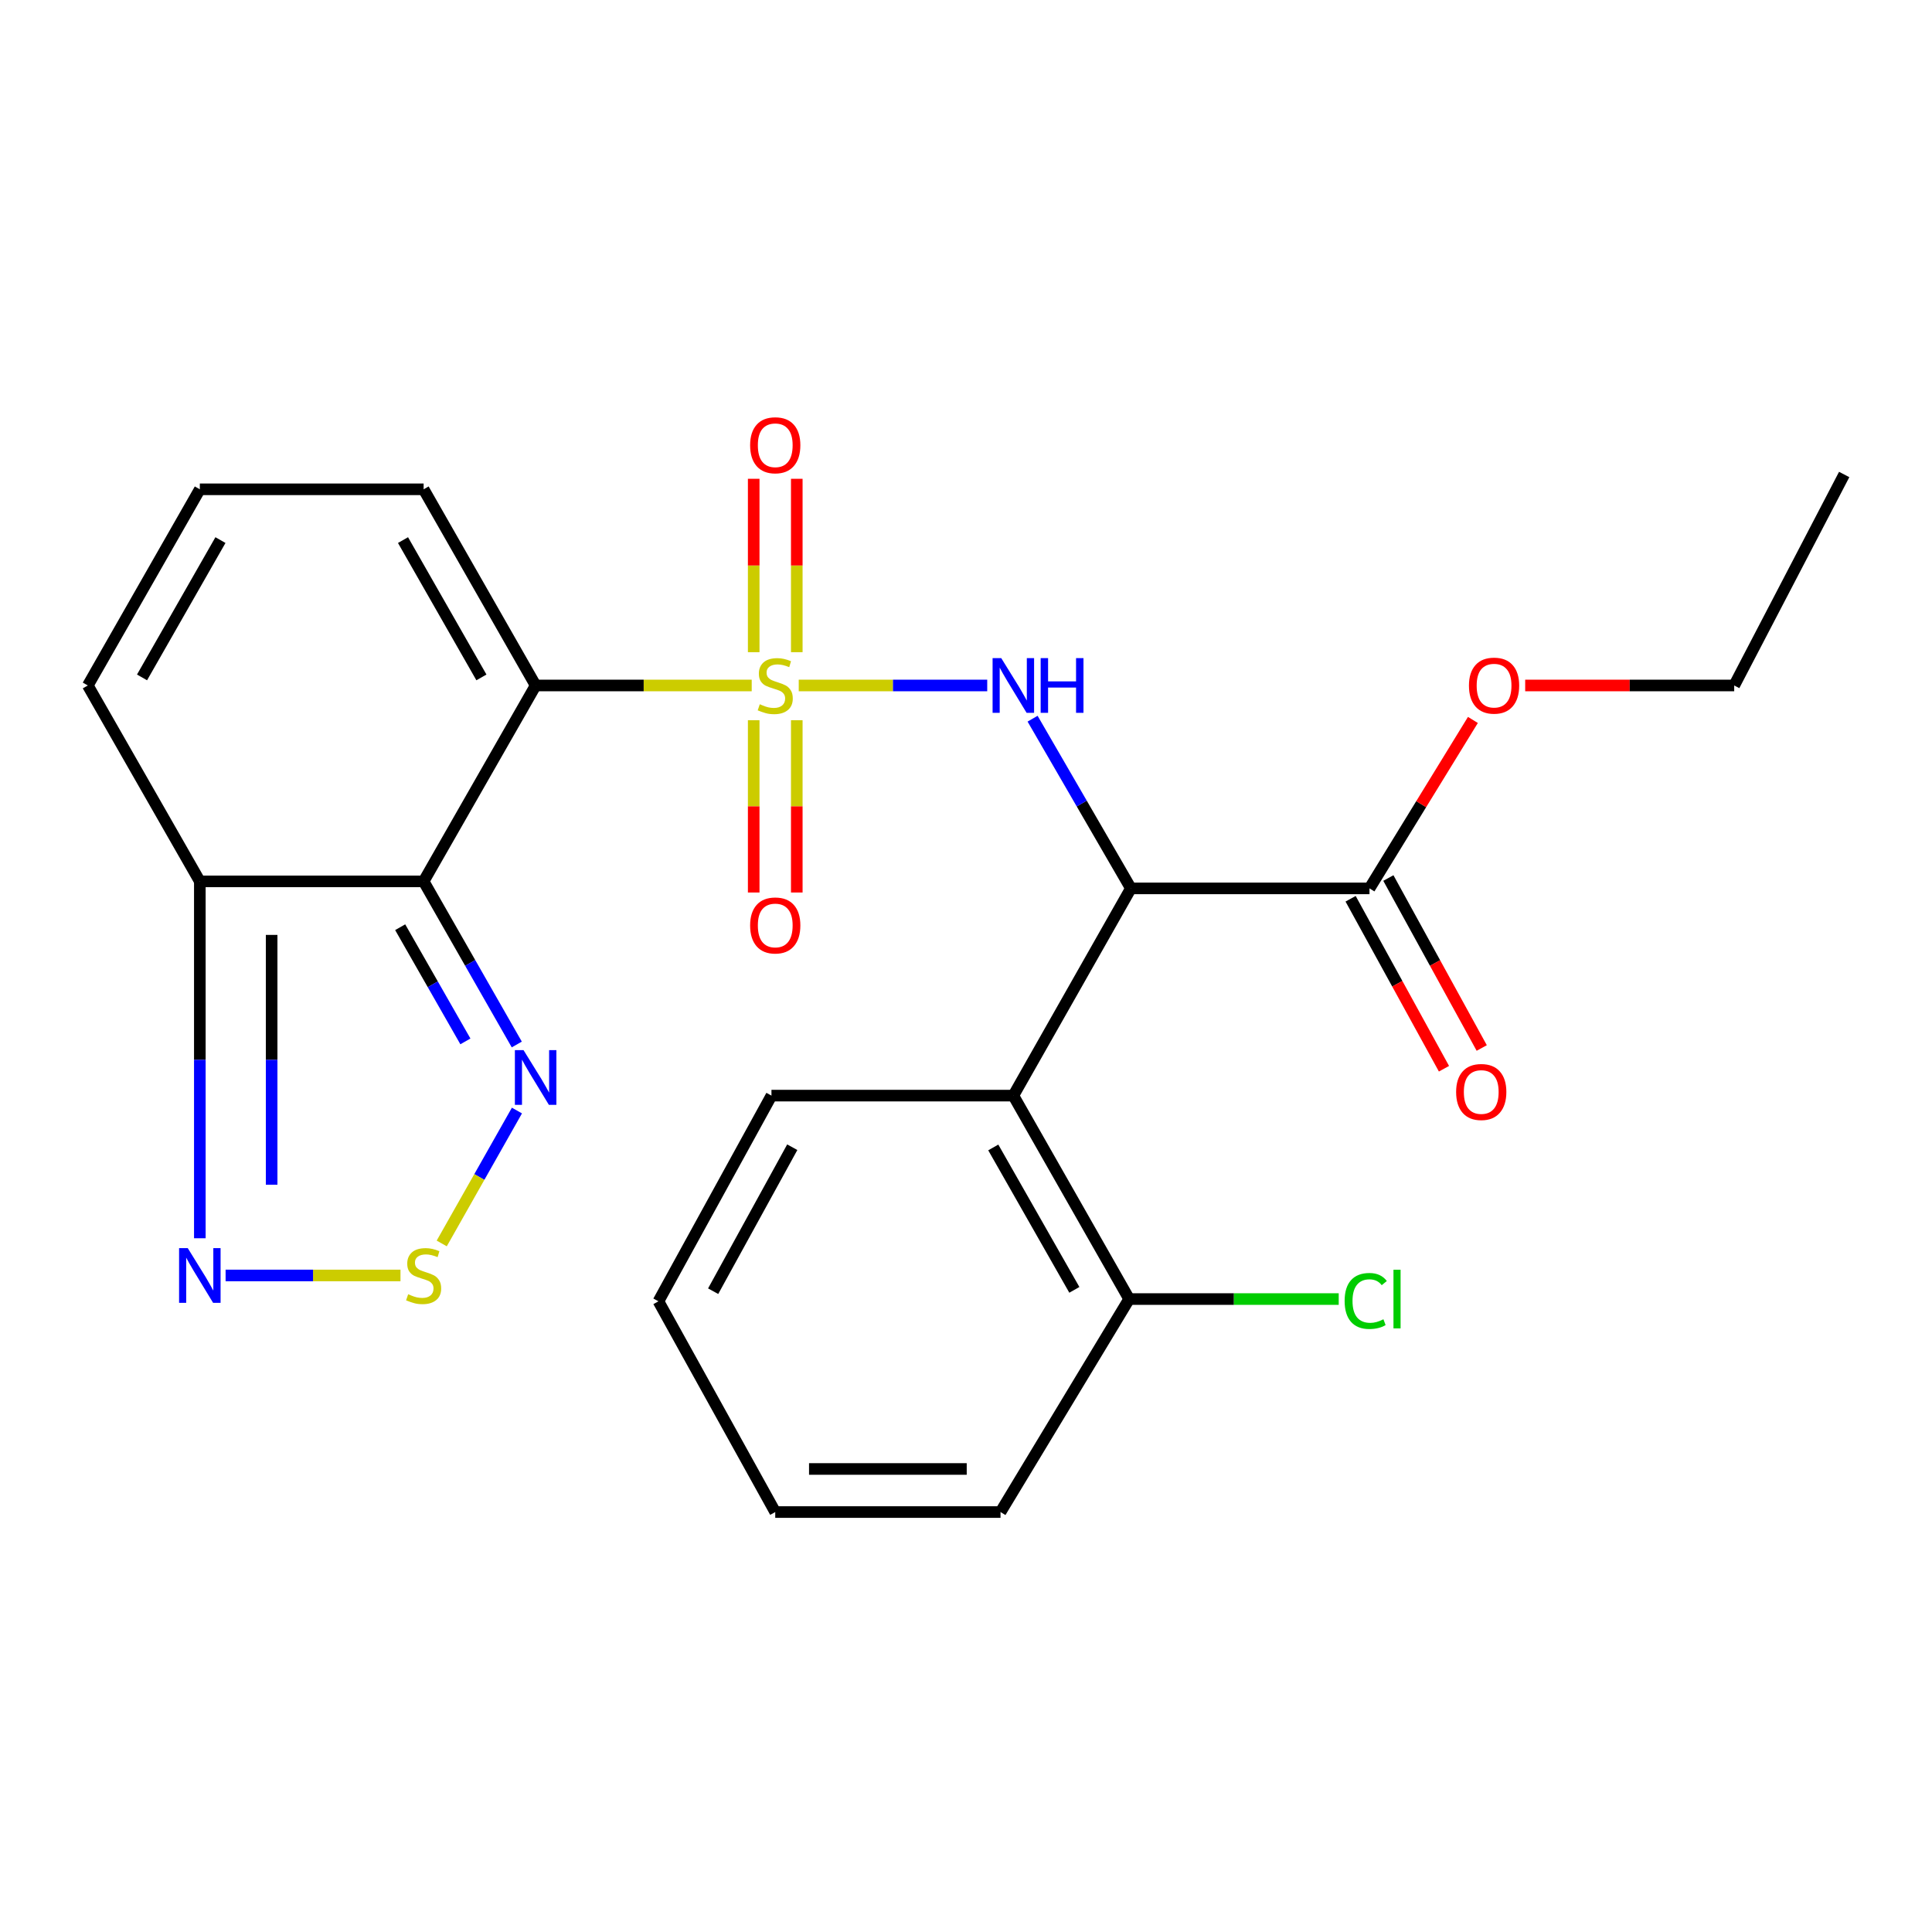<?xml version='1.0' encoding='iso-8859-1'?>
<svg version='1.1' baseProfile='full'
              xmlns='http://www.w3.org/2000/svg'
                      xmlns:rdkit='http://www.rdkit.org/xml'
                      xmlns:xlink='http://www.w3.org/1999/xlink'
                  xml:space='preserve'
width='1000px' height='1000px' viewBox='0 0 1000 1000'>
<!-- END OF HEADER -->
<rect style='opacity:1.0;fill:#FFFFFF;stroke:none' width='1000' height='1000' x='0' y='0'> </rect>
<path class='bond-0' d='M 389.083,354.8 L 333.163,354.8' style='fill:none;fill-rule:evenodd;stroke:#CCCC00;stroke-width:6px;stroke-linecap:butt;stroke-linejoin:miter;stroke-opacity:1' />
<path class='bond-0' d='M 333.163,354.8 L 277.243,354.8' style='fill:none;fill-rule:evenodd;stroke:#000000;stroke-width:6px;stroke-linecap:butt;stroke-linejoin:miter;stroke-opacity:1' />
<path class='bond-3' d='M 413.425,354.8 L 462.206,354.8' style='fill:none;fill-rule:evenodd;stroke:#CCCC00;stroke-width:6px;stroke-linecap:butt;stroke-linejoin:miter;stroke-opacity:1' />
<path class='bond-3' d='M 462.206,354.8 L 510.987,354.8' style='fill:none;fill-rule:evenodd;stroke:#0000FF;stroke-width:6px;stroke-linecap:butt;stroke-linejoin:miter;stroke-opacity:1' />
<path class='bond-10' d='M 390.114,372.783 L 390.114,417.371' style='fill:none;fill-rule:evenodd;stroke:#CCCC00;stroke-width:6px;stroke-linecap:butt;stroke-linejoin:miter;stroke-opacity:1' />
<path class='bond-10' d='M 390.114,417.371 L 390.114,461.959' style='fill:none;fill-rule:evenodd;stroke:#FF0000;stroke-width:6px;stroke-linecap:butt;stroke-linejoin:miter;stroke-opacity:1' />
<path class='bond-10' d='M 412.413,372.783 L 412.413,417.371' style='fill:none;fill-rule:evenodd;stroke:#CCCC00;stroke-width:6px;stroke-linecap:butt;stroke-linejoin:miter;stroke-opacity:1' />
<path class='bond-10' d='M 412.413,417.371 L 412.413,461.959' style='fill:none;fill-rule:evenodd;stroke:#FF0000;stroke-width:6px;stroke-linecap:butt;stroke-linejoin:miter;stroke-opacity:1' />
<path class='bond-11' d='M 412.413,337.569 L 412.413,292.696' style='fill:none;fill-rule:evenodd;stroke:#CCCC00;stroke-width:6px;stroke-linecap:butt;stroke-linejoin:miter;stroke-opacity:1' />
<path class='bond-11' d='M 412.413,292.696 L 412.413,247.822' style='fill:none;fill-rule:evenodd;stroke:#FF0000;stroke-width:6px;stroke-linecap:butt;stroke-linejoin:miter;stroke-opacity:1' />
<path class='bond-11' d='M 390.114,337.569 L 390.114,292.696' style='fill:none;fill-rule:evenodd;stroke:#CCCC00;stroke-width:6px;stroke-linecap:butt;stroke-linejoin:miter;stroke-opacity:1' />
<path class='bond-11' d='M 390.114,292.696 L 390.114,247.822' style='fill:none;fill-rule:evenodd;stroke:#FF0000;stroke-width:6px;stroke-linecap:butt;stroke-linejoin:miter;stroke-opacity:1' />
<path class='bond-1' d='M 277.243,354.8 L 219.265,456.2' style='fill:none;fill-rule:evenodd;stroke:#000000;stroke-width:6px;stroke-linecap:butt;stroke-linejoin:miter;stroke-opacity:1' />
<path class='bond-12' d='M 277.243,354.8 L 219.265,253.264' style='fill:none;fill-rule:evenodd;stroke:#000000;stroke-width:6px;stroke-linecap:butt;stroke-linejoin:miter;stroke-opacity:1' />
<path class='bond-12' d='M 249.182,350.627 L 208.597,279.552' style='fill:none;fill-rule:evenodd;stroke:#000000;stroke-width:6px;stroke-linecap:butt;stroke-linejoin:miter;stroke-opacity:1' />
<path class='bond-4' d='M 219.265,456.2 L 243.376,498.414' style='fill:none;fill-rule:evenodd;stroke:#000000;stroke-width:6px;stroke-linecap:butt;stroke-linejoin:miter;stroke-opacity:1' />
<path class='bond-4' d='M 243.376,498.414 L 267.486,540.628' style='fill:none;fill-rule:evenodd;stroke:#0000FF;stroke-width:6px;stroke-linecap:butt;stroke-linejoin:miter;stroke-opacity:1' />
<path class='bond-4' d='M 207.135,479.923 L 224.012,509.473' style='fill:none;fill-rule:evenodd;stroke:#000000;stroke-width:6px;stroke-linecap:butt;stroke-linejoin:miter;stroke-opacity:1' />
<path class='bond-4' d='M 224.012,509.473 L 240.889,539.023' style='fill:none;fill-rule:evenodd;stroke:#0000FF;stroke-width:6px;stroke-linecap:butt;stroke-linejoin:miter;stroke-opacity:1' />
<path class='bond-6' d='M 219.265,456.2 L 103.433,456.2' style='fill:none;fill-rule:evenodd;stroke:#000000;stroke-width:6px;stroke-linecap:butt;stroke-linejoin:miter;stroke-opacity:1' />
<path class='bond-2' d='M 585.344,459.829 L 559.904,415.912' style='fill:none;fill-rule:evenodd;stroke:#000000;stroke-width:6px;stroke-linecap:butt;stroke-linejoin:miter;stroke-opacity:1' />
<path class='bond-2' d='M 559.904,415.912 L 534.465,371.994' style='fill:none;fill-rule:evenodd;stroke:#0000FF;stroke-width:6px;stroke-linecap:butt;stroke-linejoin:miter;stroke-opacity:1' />
<path class='bond-7' d='M 585.344,459.829 L 524.504,567.089' style='fill:none;fill-rule:evenodd;stroke:#000000;stroke-width:6px;stroke-linecap:butt;stroke-linejoin:miter;stroke-opacity:1' />
<path class='bond-9' d='M 585.344,459.829 L 708.845,459.829' style='fill:none;fill-rule:evenodd;stroke:#000000;stroke-width:6px;stroke-linecap:butt;stroke-linejoin:miter;stroke-opacity:1' />
<path class='bond-5' d='M 267.565,574.814 L 248.104,609.209' style='fill:none;fill-rule:evenodd;stroke:#0000FF;stroke-width:6px;stroke-linecap:butt;stroke-linejoin:miter;stroke-opacity:1' />
<path class='bond-5' d='M 248.104,609.209 L 228.642,643.604' style='fill:none;fill-rule:evenodd;stroke:#CCCC00;stroke-width:6px;stroke-linecap:butt;stroke-linejoin:miter;stroke-opacity:1' />
<path class='bond-26' d='M 207.289,660.176 L 162.029,660.176' style='fill:none;fill-rule:evenodd;stroke:#CCCC00;stroke-width:6px;stroke-linecap:butt;stroke-linejoin:miter;stroke-opacity:1' />
<path class='bond-26' d='M 162.029,660.176 L 116.769,660.176' style='fill:none;fill-rule:evenodd;stroke:#0000FF;stroke-width:6px;stroke-linecap:butt;stroke-linejoin:miter;stroke-opacity:1' />
<path class='bond-8' d='M 103.433,456.2 L 103.433,548.558' style='fill:none;fill-rule:evenodd;stroke:#000000;stroke-width:6px;stroke-linecap:butt;stroke-linejoin:miter;stroke-opacity:1' />
<path class='bond-8' d='M 103.433,548.558 L 103.433,640.916' style='fill:none;fill-rule:evenodd;stroke:#0000FF;stroke-width:6px;stroke-linecap:butt;stroke-linejoin:miter;stroke-opacity:1' />
<path class='bond-8' d='M 140.598,483.907 L 140.598,548.558' style='fill:none;fill-rule:evenodd;stroke:#000000;stroke-width:6px;stroke-linecap:butt;stroke-linejoin:miter;stroke-opacity:1' />
<path class='bond-8' d='M 140.598,548.558 L 140.598,613.209' style='fill:none;fill-rule:evenodd;stroke:#0000FF;stroke-width:6px;stroke-linecap:butt;stroke-linejoin:miter;stroke-opacity:1' />
<path class='bond-25' d='M 103.433,456.2 L 45.455,354.8' style='fill:none;fill-rule:evenodd;stroke:#000000;stroke-width:6px;stroke-linecap:butt;stroke-linejoin:miter;stroke-opacity:1' />
<path class='bond-15' d='M 524.504,567.089 L 584.452,672.391' style='fill:none;fill-rule:evenodd;stroke:#000000;stroke-width:6px;stroke-linecap:butt;stroke-linejoin:miter;stroke-opacity:1' />
<path class='bond-15' d='M 514.118,593.916 L 556.081,667.628' style='fill:none;fill-rule:evenodd;stroke:#000000;stroke-width:6px;stroke-linecap:butt;stroke-linejoin:miter;stroke-opacity:1' />
<path class='bond-19' d='M 524.504,567.089 L 399.306,567.089' style='fill:none;fill-rule:evenodd;stroke:#000000;stroke-width:6px;stroke-linecap:butt;stroke-linejoin:miter;stroke-opacity:1' />
<path class='bond-16' d='M 699.072,465.197 L 723.236,509.186' style='fill:none;fill-rule:evenodd;stroke:#000000;stroke-width:6px;stroke-linecap:butt;stroke-linejoin:miter;stroke-opacity:1' />
<path class='bond-16' d='M 723.236,509.186 L 747.399,553.176' style='fill:none;fill-rule:evenodd;stroke:#FF0000;stroke-width:6px;stroke-linecap:butt;stroke-linejoin:miter;stroke-opacity:1' />
<path class='bond-16' d='M 718.617,454.461 L 742.78,498.451' style='fill:none;fill-rule:evenodd;stroke:#000000;stroke-width:6px;stroke-linecap:butt;stroke-linejoin:miter;stroke-opacity:1' />
<path class='bond-16' d='M 742.78,498.451 L 766.943,542.44' style='fill:none;fill-rule:evenodd;stroke:#FF0000;stroke-width:6px;stroke-linecap:butt;stroke-linejoin:miter;stroke-opacity:1' />
<path class='bond-17' d='M 708.845,459.829 L 735.609,416.235' style='fill:none;fill-rule:evenodd;stroke:#000000;stroke-width:6px;stroke-linecap:butt;stroke-linejoin:miter;stroke-opacity:1' />
<path class='bond-17' d='M 735.609,416.235 L 762.373,372.641' style='fill:none;fill-rule:evenodd;stroke:#FF0000;stroke-width:6px;stroke-linecap:butt;stroke-linejoin:miter;stroke-opacity:1' />
<path class='bond-13' d='M 219.265,253.264 L 103.433,253.264' style='fill:none;fill-rule:evenodd;stroke:#000000;stroke-width:6px;stroke-linecap:butt;stroke-linejoin:miter;stroke-opacity:1' />
<path class='bond-14' d='M 103.433,253.264 L 45.455,354.8' style='fill:none;fill-rule:evenodd;stroke:#000000;stroke-width:6px;stroke-linecap:butt;stroke-linejoin:miter;stroke-opacity:1' />
<path class='bond-14' d='M 114.101,279.552 L 73.516,350.627' style='fill:none;fill-rule:evenodd;stroke:#000000;stroke-width:6px;stroke-linecap:butt;stroke-linejoin:miter;stroke-opacity:1' />
<path class='bond-18' d='M 584.452,672.391 L 638.685,672.391' style='fill:none;fill-rule:evenodd;stroke:#000000;stroke-width:6px;stroke-linecap:butt;stroke-linejoin:miter;stroke-opacity:1' />
<path class='bond-18' d='M 638.685,672.391 L 692.919,672.391' style='fill:none;fill-rule:evenodd;stroke:#00CC00;stroke-width:6px;stroke-linecap:butt;stroke-linejoin:miter;stroke-opacity:1' />
<path class='bond-20' d='M 584.452,672.391 L 517.864,782.636' style='fill:none;fill-rule:evenodd;stroke:#000000;stroke-width:6px;stroke-linecap:butt;stroke-linejoin:miter;stroke-opacity:1' />
<path class='bond-21' d='M 789.434,354.8 L 843.527,354.8' style='fill:none;fill-rule:evenodd;stroke:#FF0000;stroke-width:6px;stroke-linecap:butt;stroke-linejoin:miter;stroke-opacity:1' />
<path class='bond-21' d='M 843.527,354.8 L 897.62,354.8' style='fill:none;fill-rule:evenodd;stroke:#000000;stroke-width:6px;stroke-linecap:butt;stroke-linejoin:miter;stroke-opacity:1' />
<path class='bond-22' d='M 399.306,567.089 L 340.808,673.555' style='fill:none;fill-rule:evenodd;stroke:#000000;stroke-width:6px;stroke-linecap:butt;stroke-linejoin:miter;stroke-opacity:1' />
<path class='bond-22' d='M 410.075,593.797 L 369.126,668.323' style='fill:none;fill-rule:evenodd;stroke:#000000;stroke-width:6px;stroke-linecap:butt;stroke-linejoin:miter;stroke-opacity:1' />
<path class='bond-27' d='M 517.864,782.636 L 401.264,782.636' style='fill:none;fill-rule:evenodd;stroke:#000000;stroke-width:6px;stroke-linecap:butt;stroke-linejoin:miter;stroke-opacity:1' />
<path class='bond-27' d='M 500.374,760.337 L 418.754,760.337' style='fill:none;fill-rule:evenodd;stroke:#000000;stroke-width:6px;stroke-linecap:butt;stroke-linejoin:miter;stroke-opacity:1' />
<path class='bond-23' d='M 897.62,354.8 L 954.545,245.595' style='fill:none;fill-rule:evenodd;stroke:#000000;stroke-width:6px;stroke-linecap:butt;stroke-linejoin:miter;stroke-opacity:1' />
<path class='bond-24' d='M 340.808,673.555 L 401.264,782.636' style='fill:none;fill-rule:evenodd;stroke:#000000;stroke-width:6px;stroke-linecap:butt;stroke-linejoin:miter;stroke-opacity:1' />
<path  class='atom-0' d='M 393.264 364.52
Q 393.584 364.64, 394.904 365.2
Q 396.224 365.76, 397.664 366.12
Q 399.144 366.44, 400.584 366.44
Q 403.264 366.44, 404.824 365.16
Q 406.384 363.84, 406.384 361.56
Q 406.384 360, 405.584 359.04
Q 404.824 358.08, 403.624 357.56
Q 402.424 357.04, 400.424 356.44
Q 397.904 355.68, 396.384 354.96
Q 394.904 354.24, 393.824 352.72
Q 392.784 351.2, 392.784 348.64
Q 392.784 345.08, 395.184 342.88
Q 397.624 340.68, 402.424 340.68
Q 405.704 340.68, 409.424 342.24
L 408.504 345.32
Q 405.104 343.92, 402.544 343.92
Q 399.784 343.92, 398.264 345.08
Q 396.744 346.2, 396.784 348.16
Q 396.784 349.68, 397.544 350.6
Q 398.344 351.52, 399.464 352.04
Q 400.624 352.56, 402.544 353.16
Q 405.104 353.96, 406.624 354.76
Q 408.144 355.56, 409.224 357.2
Q 410.344 358.8, 410.344 361.56
Q 410.344 365.48, 407.704 367.6
Q 405.104 369.68, 400.744 369.68
Q 398.224 369.68, 396.304 369.12
Q 394.424 368.6, 392.184 367.68
L 393.264 364.52
' fill='#CCCC00'/>
<path  class='atom-4' d='M 518.244 340.64
L 527.524 355.64
Q 528.444 357.12, 529.924 359.8
Q 531.404 362.48, 531.484 362.64
L 531.484 340.64
L 535.244 340.64
L 535.244 368.96
L 531.364 368.96
L 521.404 352.56
Q 520.244 350.64, 519.004 348.44
Q 517.804 346.24, 517.444 345.56
L 517.444 368.96
L 513.764 368.96
L 513.764 340.64
L 518.244 340.64
' fill='#0000FF'/>
<path  class='atom-4' d='M 538.644 340.64
L 542.484 340.64
L 542.484 352.68
L 556.964 352.68
L 556.964 340.64
L 560.804 340.64
L 560.804 368.96
L 556.964 368.96
L 556.964 355.88
L 542.484 355.88
L 542.484 368.96
L 538.644 368.96
L 538.644 340.64
' fill='#0000FF'/>
<path  class='atom-5' d='M 270.983 543.551
L 280.263 558.551
Q 281.183 560.031, 282.663 562.711
Q 284.143 565.391, 284.223 565.551
L 284.223 543.551
L 287.983 543.551
L 287.983 571.871
L 284.103 571.871
L 274.143 555.471
Q 272.983 553.551, 271.743 551.351
Q 270.543 549.151, 270.183 548.471
L 270.183 571.871
L 266.503 571.871
L 266.503 543.551
L 270.983 543.551
' fill='#0000FF'/>
<path  class='atom-6' d='M 211.265 669.896
Q 211.585 670.016, 212.905 670.576
Q 214.225 671.136, 215.665 671.496
Q 217.145 671.816, 218.585 671.816
Q 221.265 671.816, 222.825 670.536
Q 224.385 669.216, 224.385 666.936
Q 224.385 665.376, 223.585 664.416
Q 222.825 663.456, 221.625 662.936
Q 220.425 662.416, 218.425 661.816
Q 215.905 661.056, 214.385 660.336
Q 212.905 659.616, 211.825 658.096
Q 210.785 656.576, 210.785 654.016
Q 210.785 650.456, 213.185 648.256
Q 215.625 646.056, 220.425 646.056
Q 223.705 646.056, 227.425 647.616
L 226.505 650.696
Q 223.105 649.296, 220.545 649.296
Q 217.785 649.296, 216.265 650.456
Q 214.745 651.576, 214.785 653.536
Q 214.785 655.056, 215.545 655.976
Q 216.345 656.896, 217.465 657.416
Q 218.625 657.936, 220.545 658.536
Q 223.105 659.336, 224.625 660.136
Q 226.145 660.936, 227.225 662.576
Q 228.345 664.176, 228.345 666.936
Q 228.345 670.856, 225.705 672.976
Q 223.105 675.056, 218.745 675.056
Q 216.225 675.056, 214.305 674.496
Q 212.425 673.976, 210.185 673.056
L 211.265 669.896
' fill='#CCCC00'/>
<path  class='atom-9' d='M 97.173 646.016
L 106.453 661.016
Q 107.373 662.496, 108.853 665.176
Q 110.333 667.856, 110.413 668.016
L 110.413 646.016
L 114.173 646.016
L 114.173 674.336
L 110.293 674.336
L 100.333 657.936
Q 99.173 656.016, 97.933 653.816
Q 96.733 651.616, 96.373 650.936
L 96.373 674.336
L 92.693 674.336
L 92.693 646.016
L 97.173 646.016
' fill='#0000FF'/>
<path  class='atom-11' d='M 388.264 479.012
Q 388.264 472.212, 391.624 468.412
Q 394.984 464.612, 401.264 464.612
Q 407.544 464.612, 410.904 468.412
Q 414.264 472.212, 414.264 479.012
Q 414.264 485.892, 410.864 489.812
Q 407.464 493.692, 401.264 493.692
Q 395.024 493.692, 391.624 489.812
Q 388.264 485.932, 388.264 479.012
M 401.264 490.492
Q 405.584 490.492, 407.904 487.612
Q 410.264 484.692, 410.264 479.012
Q 410.264 473.452, 407.904 470.652
Q 405.584 467.812, 401.264 467.812
Q 396.944 467.812, 394.584 470.612
Q 392.264 473.412, 392.264 479.012
Q 392.264 484.732, 394.584 487.612
Q 396.944 490.492, 401.264 490.492
' fill='#FF0000'/>
<path  class='atom-12' d='M 388.264 230.462
Q 388.264 223.662, 391.624 219.862
Q 394.984 216.062, 401.264 216.062
Q 407.544 216.062, 410.904 219.862
Q 414.264 223.662, 414.264 230.462
Q 414.264 237.342, 410.864 241.262
Q 407.464 245.142, 401.264 245.142
Q 395.024 245.142, 391.624 241.262
Q 388.264 237.382, 388.264 230.462
M 401.264 241.942
Q 405.584 241.942, 407.904 239.062
Q 410.264 236.142, 410.264 230.462
Q 410.264 224.902, 407.904 222.102
Q 405.584 219.262, 401.264 219.262
Q 396.944 219.262, 394.584 222.062
Q 392.264 224.862, 392.264 230.462
Q 392.264 236.182, 394.584 239.062
Q 396.944 241.942, 401.264 241.942
' fill='#FF0000'/>
<path  class='atom-17' d='M 753.687 565.211
Q 753.687 558.411, 757.047 554.611
Q 760.407 550.811, 766.687 550.811
Q 772.967 550.811, 776.327 554.611
Q 779.687 558.411, 779.687 565.211
Q 779.687 572.091, 776.287 576.011
Q 772.887 579.891, 766.687 579.891
Q 760.447 579.891, 757.047 576.011
Q 753.687 572.131, 753.687 565.211
M 766.687 576.691
Q 771.007 576.691, 773.327 573.811
Q 775.687 570.891, 775.687 565.211
Q 775.687 559.651, 773.327 556.851
Q 771.007 554.011, 766.687 554.011
Q 762.367 554.011, 760.007 556.811
Q 757.687 559.611, 757.687 565.211
Q 757.687 570.931, 760.007 573.811
Q 762.367 576.691, 766.687 576.691
' fill='#FF0000'/>
<path  class='atom-18' d='M 760.327 354.88
Q 760.327 348.08, 763.687 344.28
Q 767.047 340.48, 773.327 340.48
Q 779.607 340.48, 782.967 344.28
Q 786.327 348.08, 786.327 354.88
Q 786.327 361.76, 782.927 365.68
Q 779.527 369.56, 773.327 369.56
Q 767.087 369.56, 763.687 365.68
Q 760.327 361.8, 760.327 354.88
M 773.327 366.36
Q 777.647 366.36, 779.967 363.48
Q 782.327 360.56, 782.327 354.88
Q 782.327 349.32, 779.967 346.52
Q 777.647 343.68, 773.327 343.68
Q 769.007 343.68, 766.647 346.48
Q 764.327 349.28, 764.327 354.88
Q 764.327 360.6, 766.647 363.48
Q 769.007 366.36, 773.327 366.36
' fill='#FF0000'/>
<path  class='atom-19' d='M 695.98 673.371
Q 695.98 666.331, 699.26 662.651
Q 702.58 658.931, 708.86 658.931
Q 714.7 658.931, 717.82 663.051
L 715.18 665.211
Q 712.9 662.211, 708.86 662.211
Q 704.58 662.211, 702.3 665.091
Q 700.06 667.931, 700.06 673.371
Q 700.06 678.971, 702.38 681.851
Q 704.74 684.731, 709.3 684.731
Q 712.42 684.731, 716.06 682.851
L 717.18 685.851
Q 715.7 686.811, 713.46 687.371
Q 711.22 687.931, 708.74 687.931
Q 702.58 687.931, 699.26 684.171
Q 695.98 680.411, 695.98 673.371
' fill='#00CC00'/>
<path  class='atom-19' d='M 721.26 657.211
L 724.94 657.211
L 724.94 687.571
L 721.26 687.571
L 721.26 657.211
' fill='#00CC00'/>
</svg>
